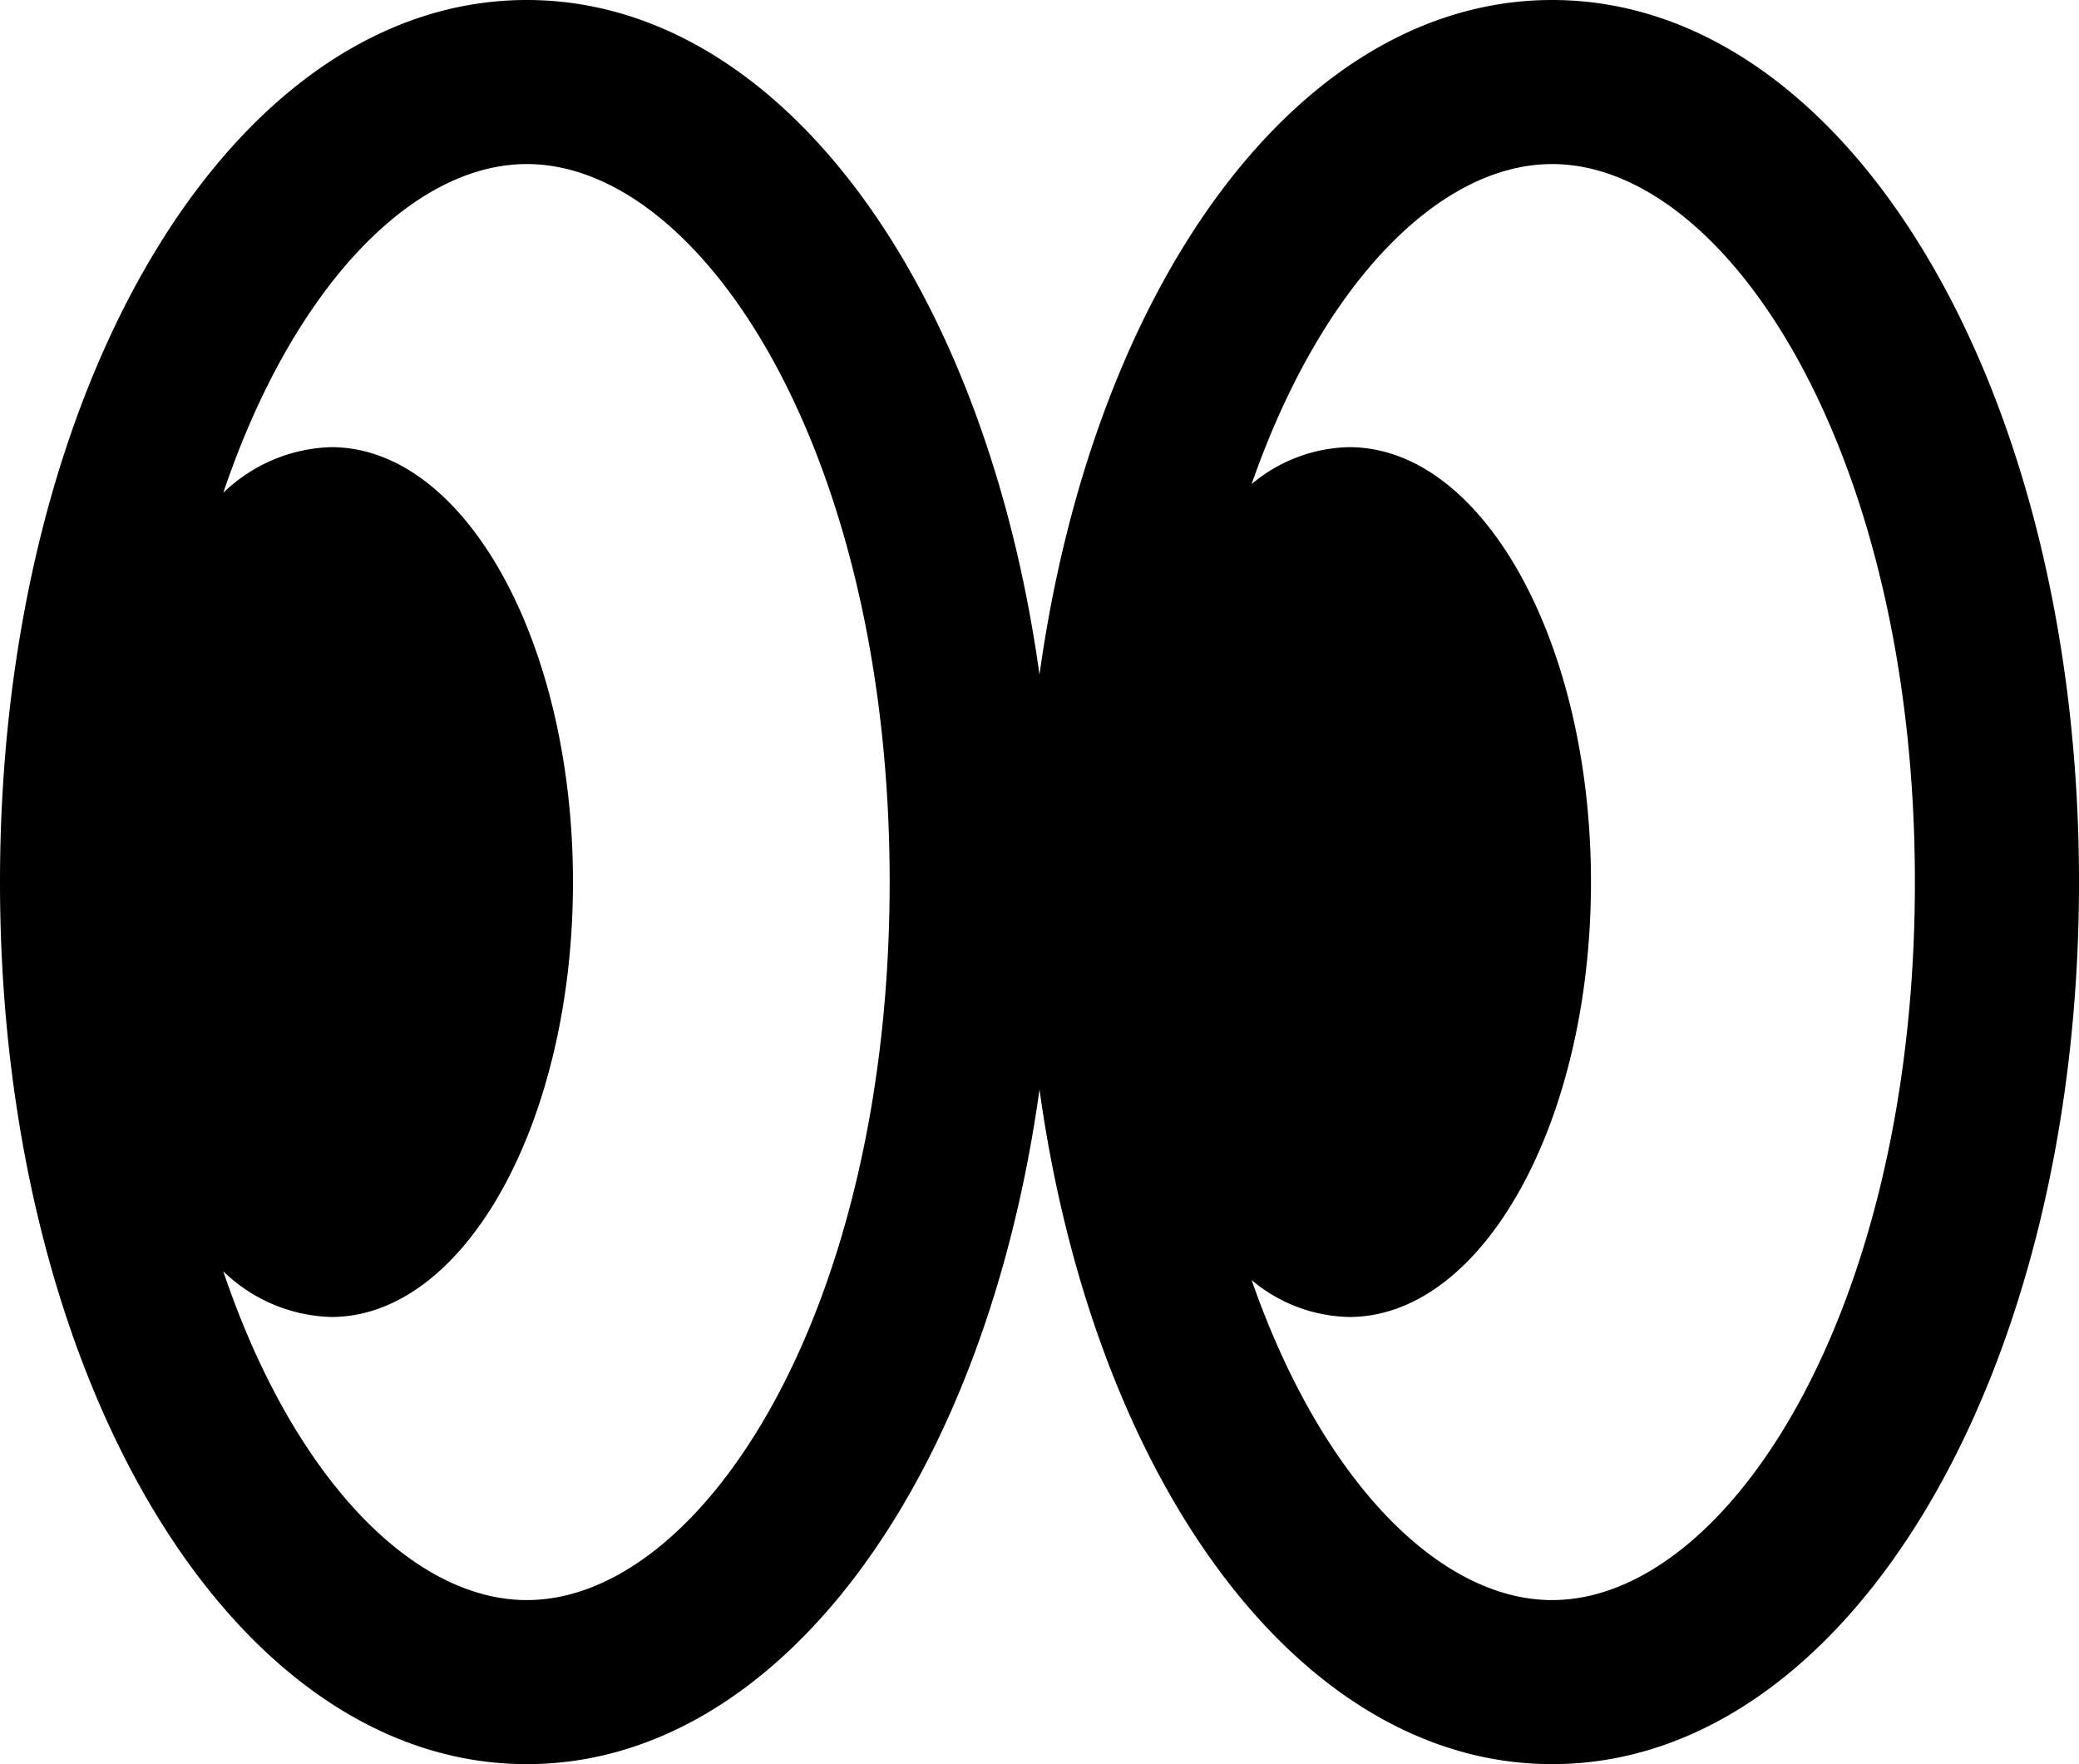 <svg xmlns="http://www.w3.org/2000/svg" width="37.906" height="32.163" viewBox="0 0 37.906 32.163">
  <g id="グループ_88" data-name="グループ 88" transform="translate(-615.839 -3.064)">
    <g id="グループ_142" data-name="グループ 142">
      <path id="パス_189" data-name="パス 189" d="M34.143,306.762c-4.606,0-8.356,5.166-9.347,12.3-.991-7.134-4.742-12.3-9.347-12.3-5.387,0-9.606,7.064-9.606,16.081s4.219,16.081,9.606,16.081c4.606,0,8.356-5.166,9.347-12.3.991,7.135,4.742,12.3,9.347,12.3,5.387,0,9.606-7.064,9.606-16.081s-4.22-16.081-9.606-16.081M15.449,335.933c-2.088,0-4.273-2.249-5.535-5.994a2.939,2.939,0,0,0,1.967.833c2.435,0,4.409-3.55,4.409-7.929s-1.974-7.929-4.409-7.929a2.943,2.943,0,0,0-1.967.833c1.262-3.744,3.447-5.994,5.535-5.994,3.194,0,6.615,5.26,6.615,13.09s-3.421,13.09-6.615,13.09m18.694,0c-2.058,0-4.209-2.186-5.479-5.834a2.846,2.846,0,0,0,1.778.673c2.435,0,4.409-3.55,4.409-7.929s-1.974-7.929-4.409-7.929a2.85,2.85,0,0,0-1.778.673c1.27-3.647,3.421-5.834,5.479-5.834,3.194,0,6.614,5.26,6.614,13.09s-3.42,13.09-6.614,13.09" transform="translate(609.996 -303.698)"/>
    </g>
  </g>
</svg>
